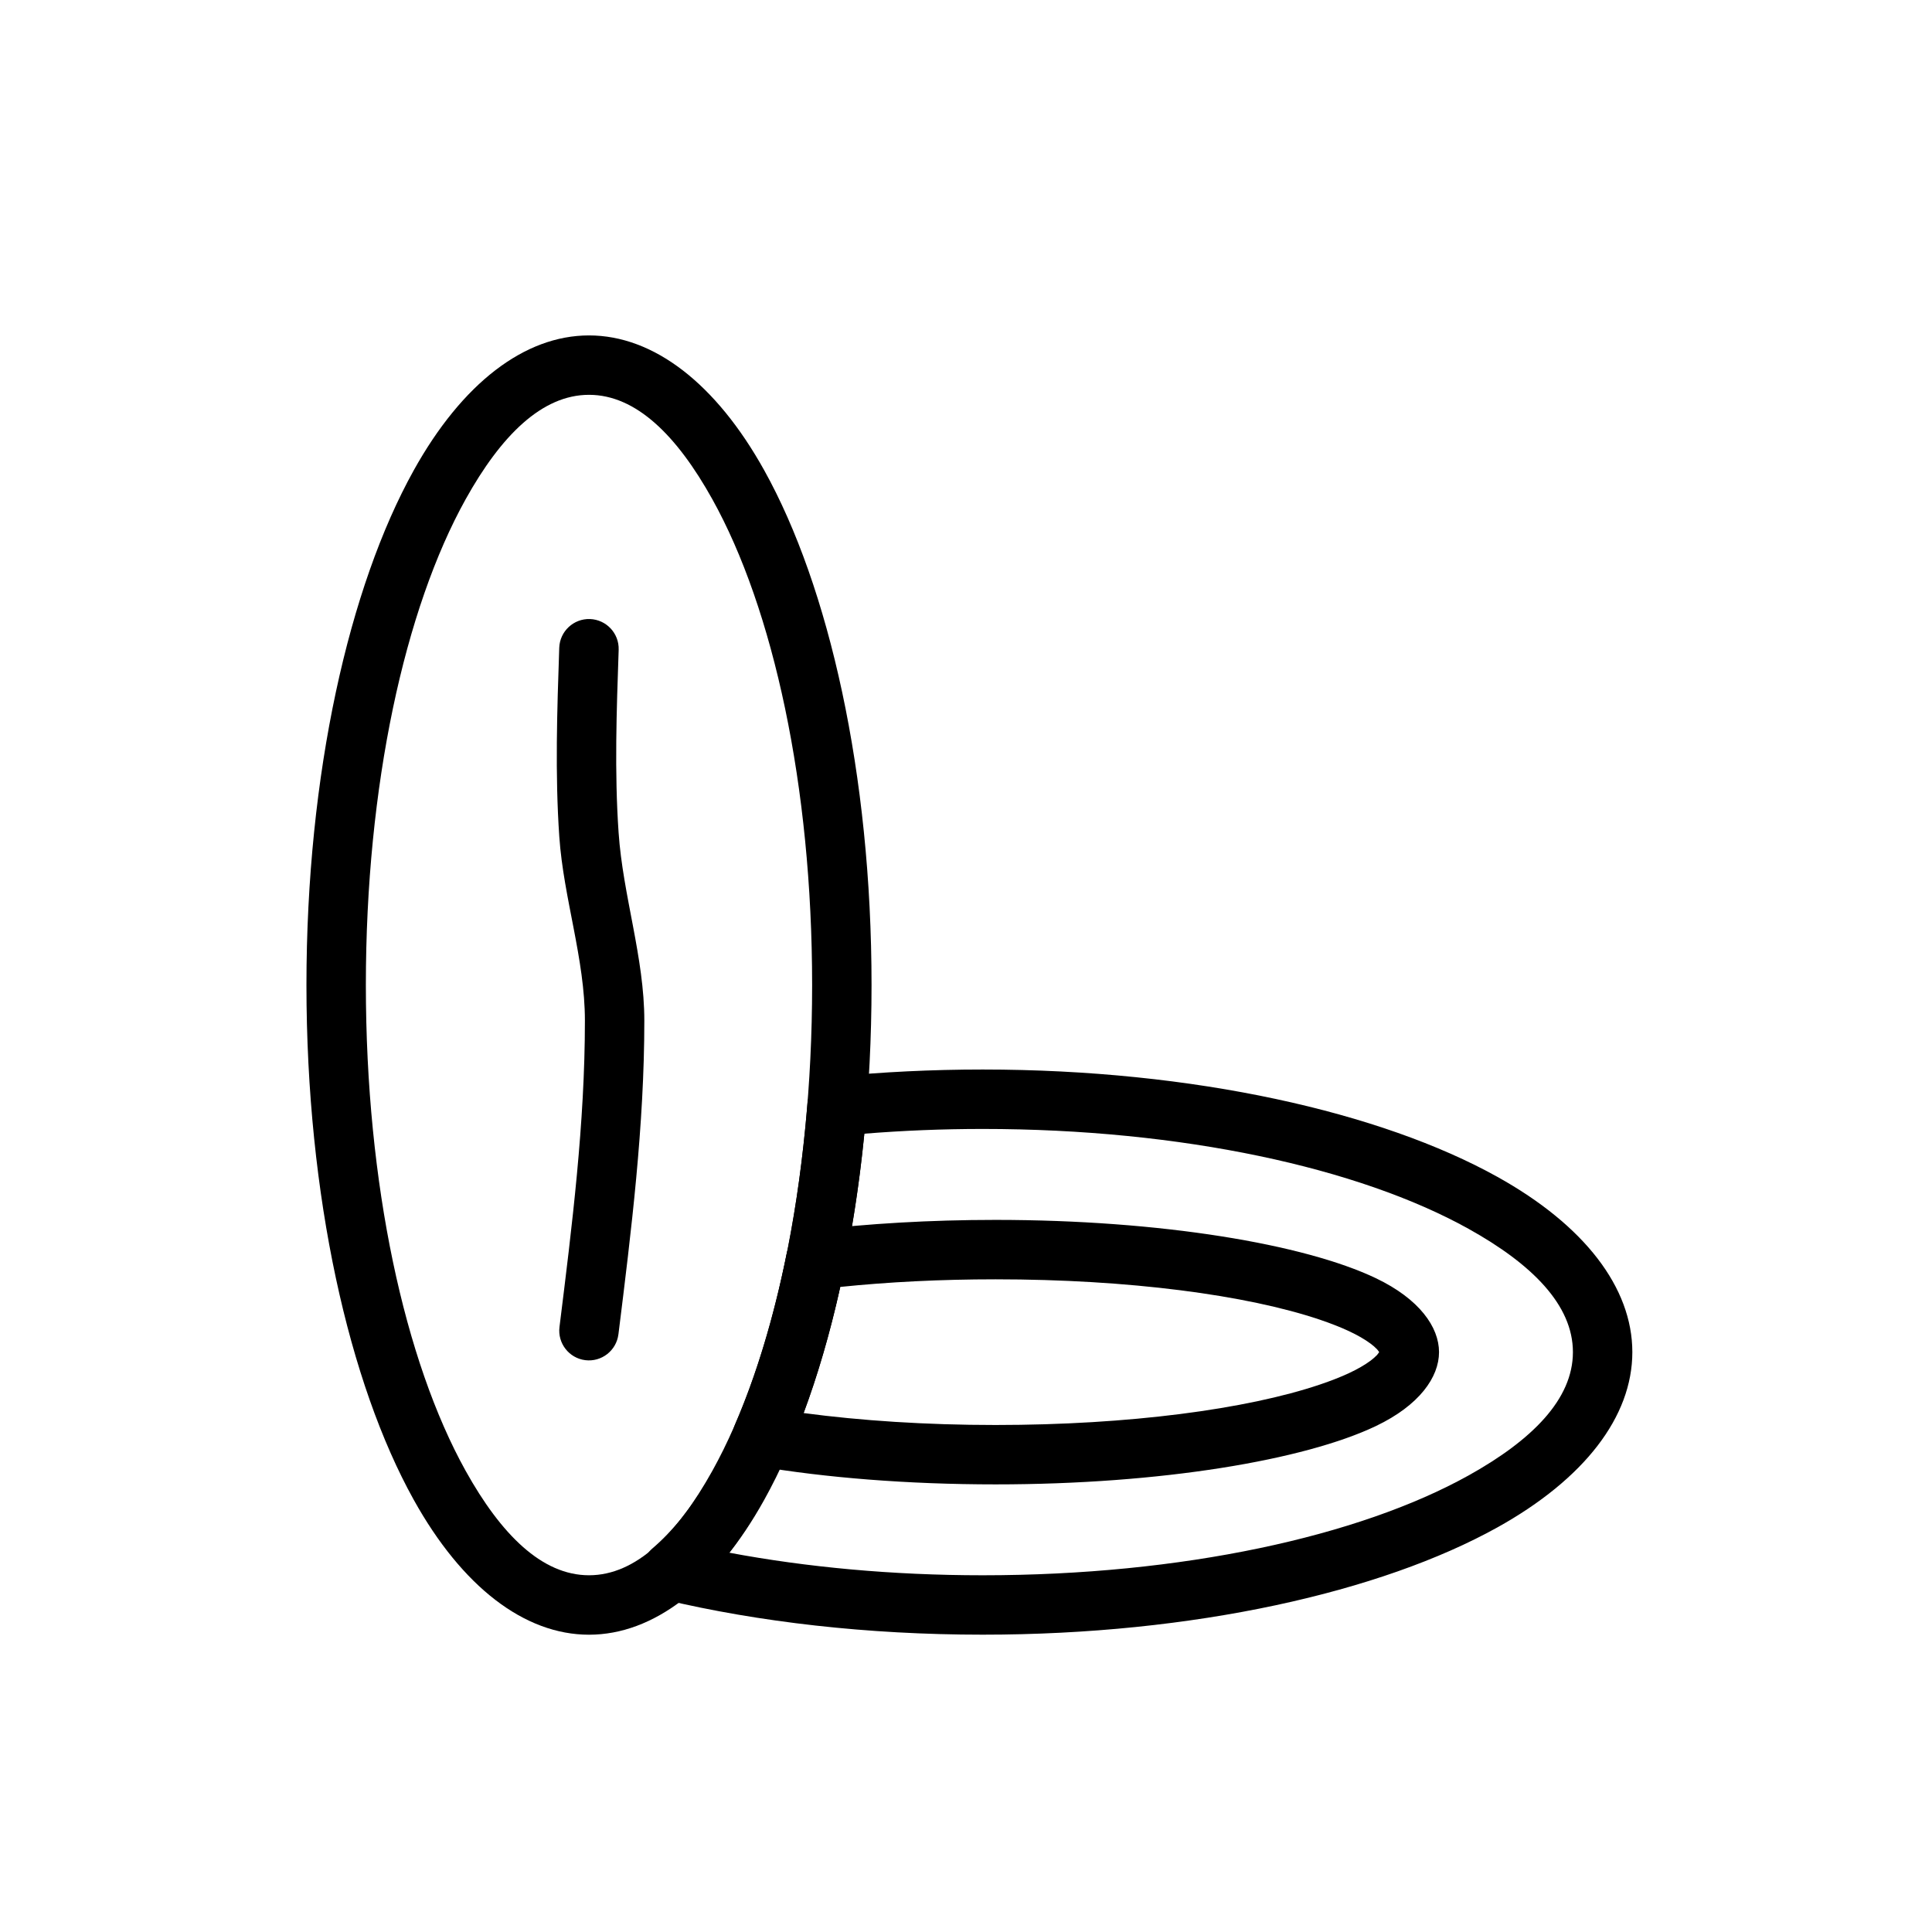 <?xml version="1.0" encoding="UTF-8"?>
<!-- Uploaded to: SVG Repo, www.svgrepo.com, Generator: SVG Repo Mixer Tools -->
<svg fill="#000000" width="800px" height="800px" version="1.1" viewBox="144 144 512 512" xmlns="http://www.w3.org/2000/svg">
 <g fill-rule="evenodd">
  <path d="m365.05 429.34c-3.793 0.379-6.769 3.402-7.07 7.195-4.457 54.883-19.852 99.754-41.043 117.78-2.25 1.922-3.242 4.945-2.551 7.824 0.691 2.898 2.961 5.133 5.84 5.824 24.766 5.871 53.531 9.242 84.199 9.242 55.984 0 105.62-11.32 136.41-28.434 23.051-12.832 35.754-29.348 35.754-46.445 0-17.098-12.707-33.629-35.754-46.445-30.781-17.129-80.422-28.449-136.41-28.449-13.555 0-26.75 0.66-39.375 1.906zm-27.789 126.14c20.453 3.84 43.203 5.984 67.164 5.984 52.82 0 99.723-10.297 128.75-26.449 16.832-9.367 27.664-20.199 27.664-32.684 0-12.5-10.832-23.316-27.664-32.684-29.031-16.152-75.934-26.465-128.75-26.465-10.723 0-21.207 0.441-31.363 1.258-4.754 48.16-18.262 88.277-35.801 111.04z"/>
  <path d="m359.24 470.04c-3.387 0.395-6.109 2.93-6.785 6.25-3.449 17.082-8.109 32.418-13.715 45.344-0.961 2.219-0.852 4.754 0.301 6.879 1.164 2.125 3.227 3.606 5.606 4.016 17.98 3.055 39.738 4.848 63.18 4.848 43.863 0 81.902-6.438 100.81-15.461 11.523-5.512 16.719-12.957 16.719-19.586 0-6.629-5.195-14.074-16.719-19.586-18.91-9.035-56.945-15.461-100.81-15.461-17.414 0-33.898 0.992-48.586 2.754zm150.26 32.293c-0.141-0.219-0.379-0.551-0.566-0.754-0.488-0.52-1.07-1.023-1.73-1.512-3.117-2.312-7.699-4.394-13.398-6.328-19.398-6.551-50.711-10.707-85.977-10.707-14.578 0-28.465 0.707-41.141 2.016-2.676 12.105-5.953 23.316-9.715 33.426 15.129 2.016 32.449 3.164 50.852 3.164 35.266 0 66.582-4.172 85.977-10.723 5.699-1.922 10.281-4 13.398-6.312 0.66-0.504 1.242-1.008 1.73-1.512 0.188-0.219 0.426-0.535 0.566-0.754z"/>
  <path d="m300.09 232.89c-17.098 0-33.629 12.707-46.445 35.754-17.113 30.781-28.434 80.422-28.434 136.41s11.32 105.62 28.434 136.41c12.816 23.051 29.348 35.754 46.445 35.754 17.098 0 33.629-12.707 46.445-35.754 17.129-30.781 28.434-80.422 28.434-136.41s-11.305-105.62-28.434-136.41c-12.816-23.051-29.348-35.754-46.445-35.754zm0 15.742c12.5 0 23.316 10.832 32.684 27.664 16.152 29.031 26.449 75.934 26.449 128.75 0 52.82-10.297 99.707-26.449 128.75-9.367 16.832-20.184 27.664-32.684 27.664-12.484 0-23.316-10.832-32.684-27.664-16.152-29.047-26.449-75.934-26.449-128.75 0-52.82 10.297-99.723 26.449-128.75 9.367-16.832 20.199-27.664 32.684-27.664z"/>
  <path d="m307.89 497.61c3.434-27.582 6.863-55.309 6.863-83.113 0-16.766-5.668-33.109-6.816-49.828-1.117-16.121-0.535-32.324 0.016-48.477 0.141-4.344-3.258-7.981-7.606-8.141-4.344-0.141-7.981 3.258-8.141 7.606-0.566 16.688-1.133 33.441 0.016 50.098 1.133 16.359 6.785 32.34 6.785 48.742 0 27.16-3.387 54.238-6.738 81.176-0.535 4.312 2.535 8.25 6.832 8.785 4.312 0.535 8.25-2.535 8.785-6.848z"/>
 </g>
</svg>